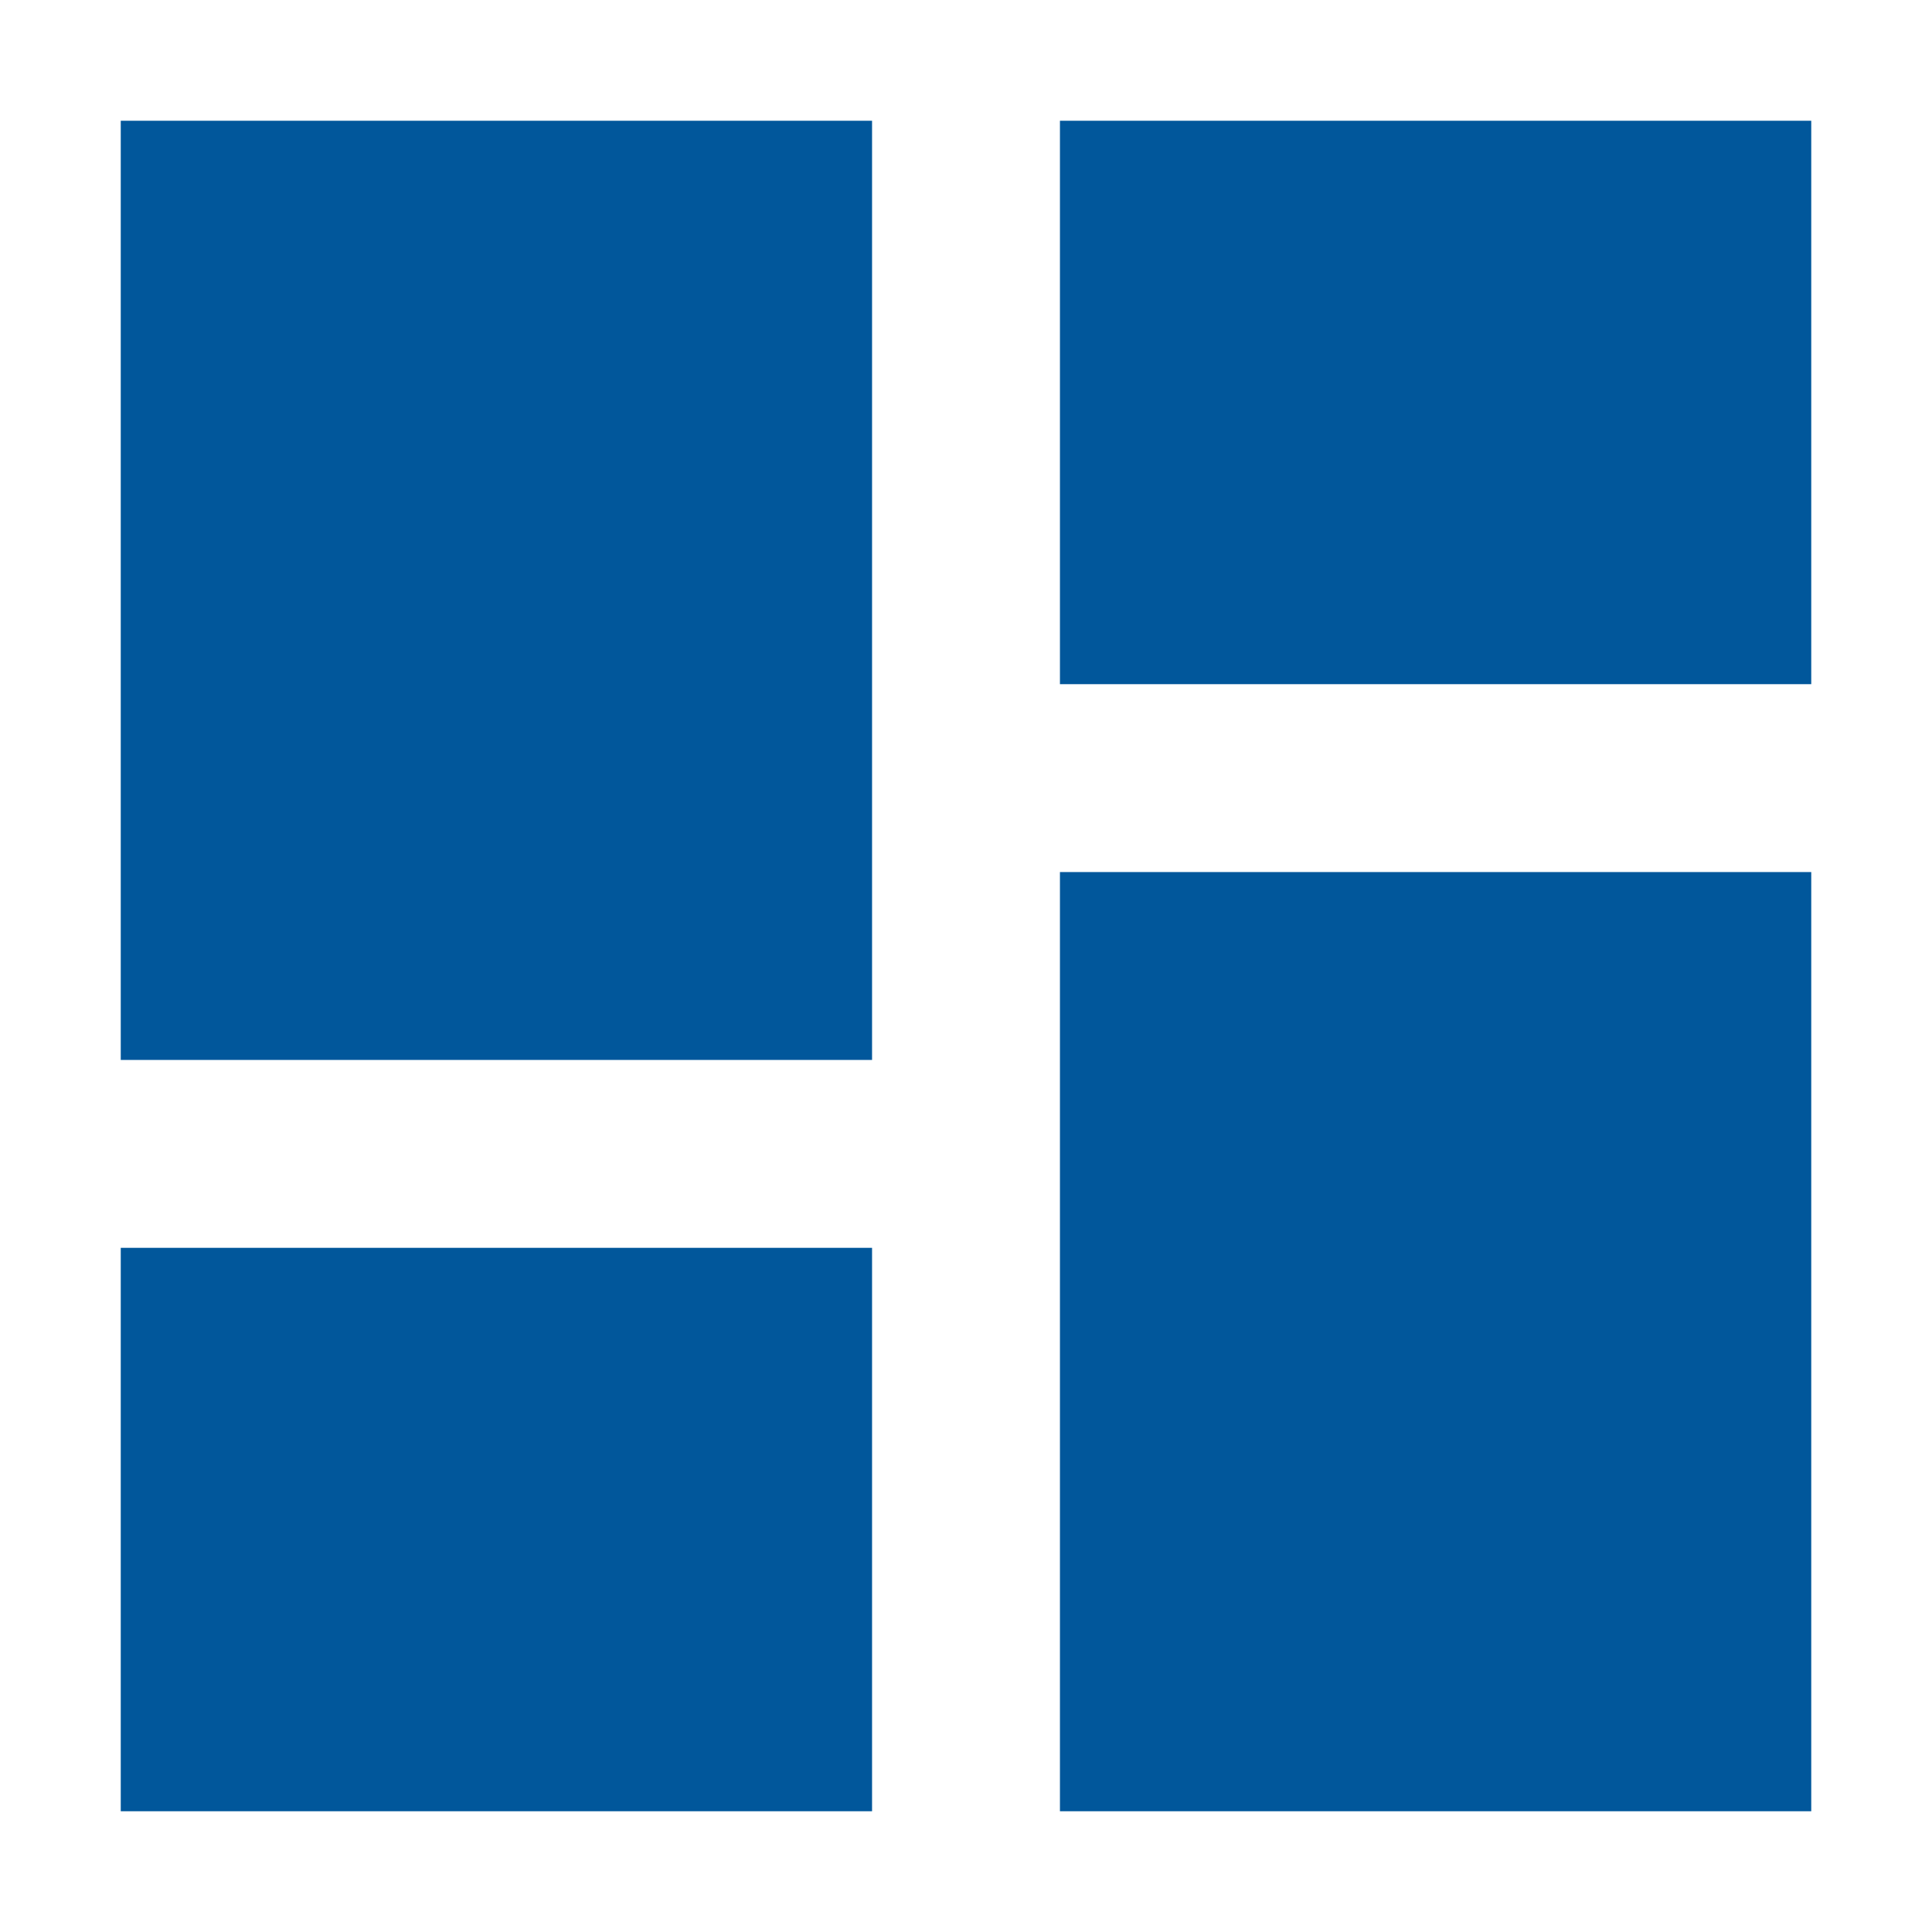 <svg xmlns="http://www.w3.org/2000/svg" viewBox="0 0 80 80"><g data-name="レイヤー 2"><g data-name="MAGELLAN BLOCKSとは"><path fill="none" d="M0 0h80v80H0z"/><path d="M5 43.89h31.11V5H5zM5 75h31.11V51.67H5zm38.89 0H75V36.11H43.89zm0-70v23.33H75V5z" fill="#01579b"/></g></g></svg>